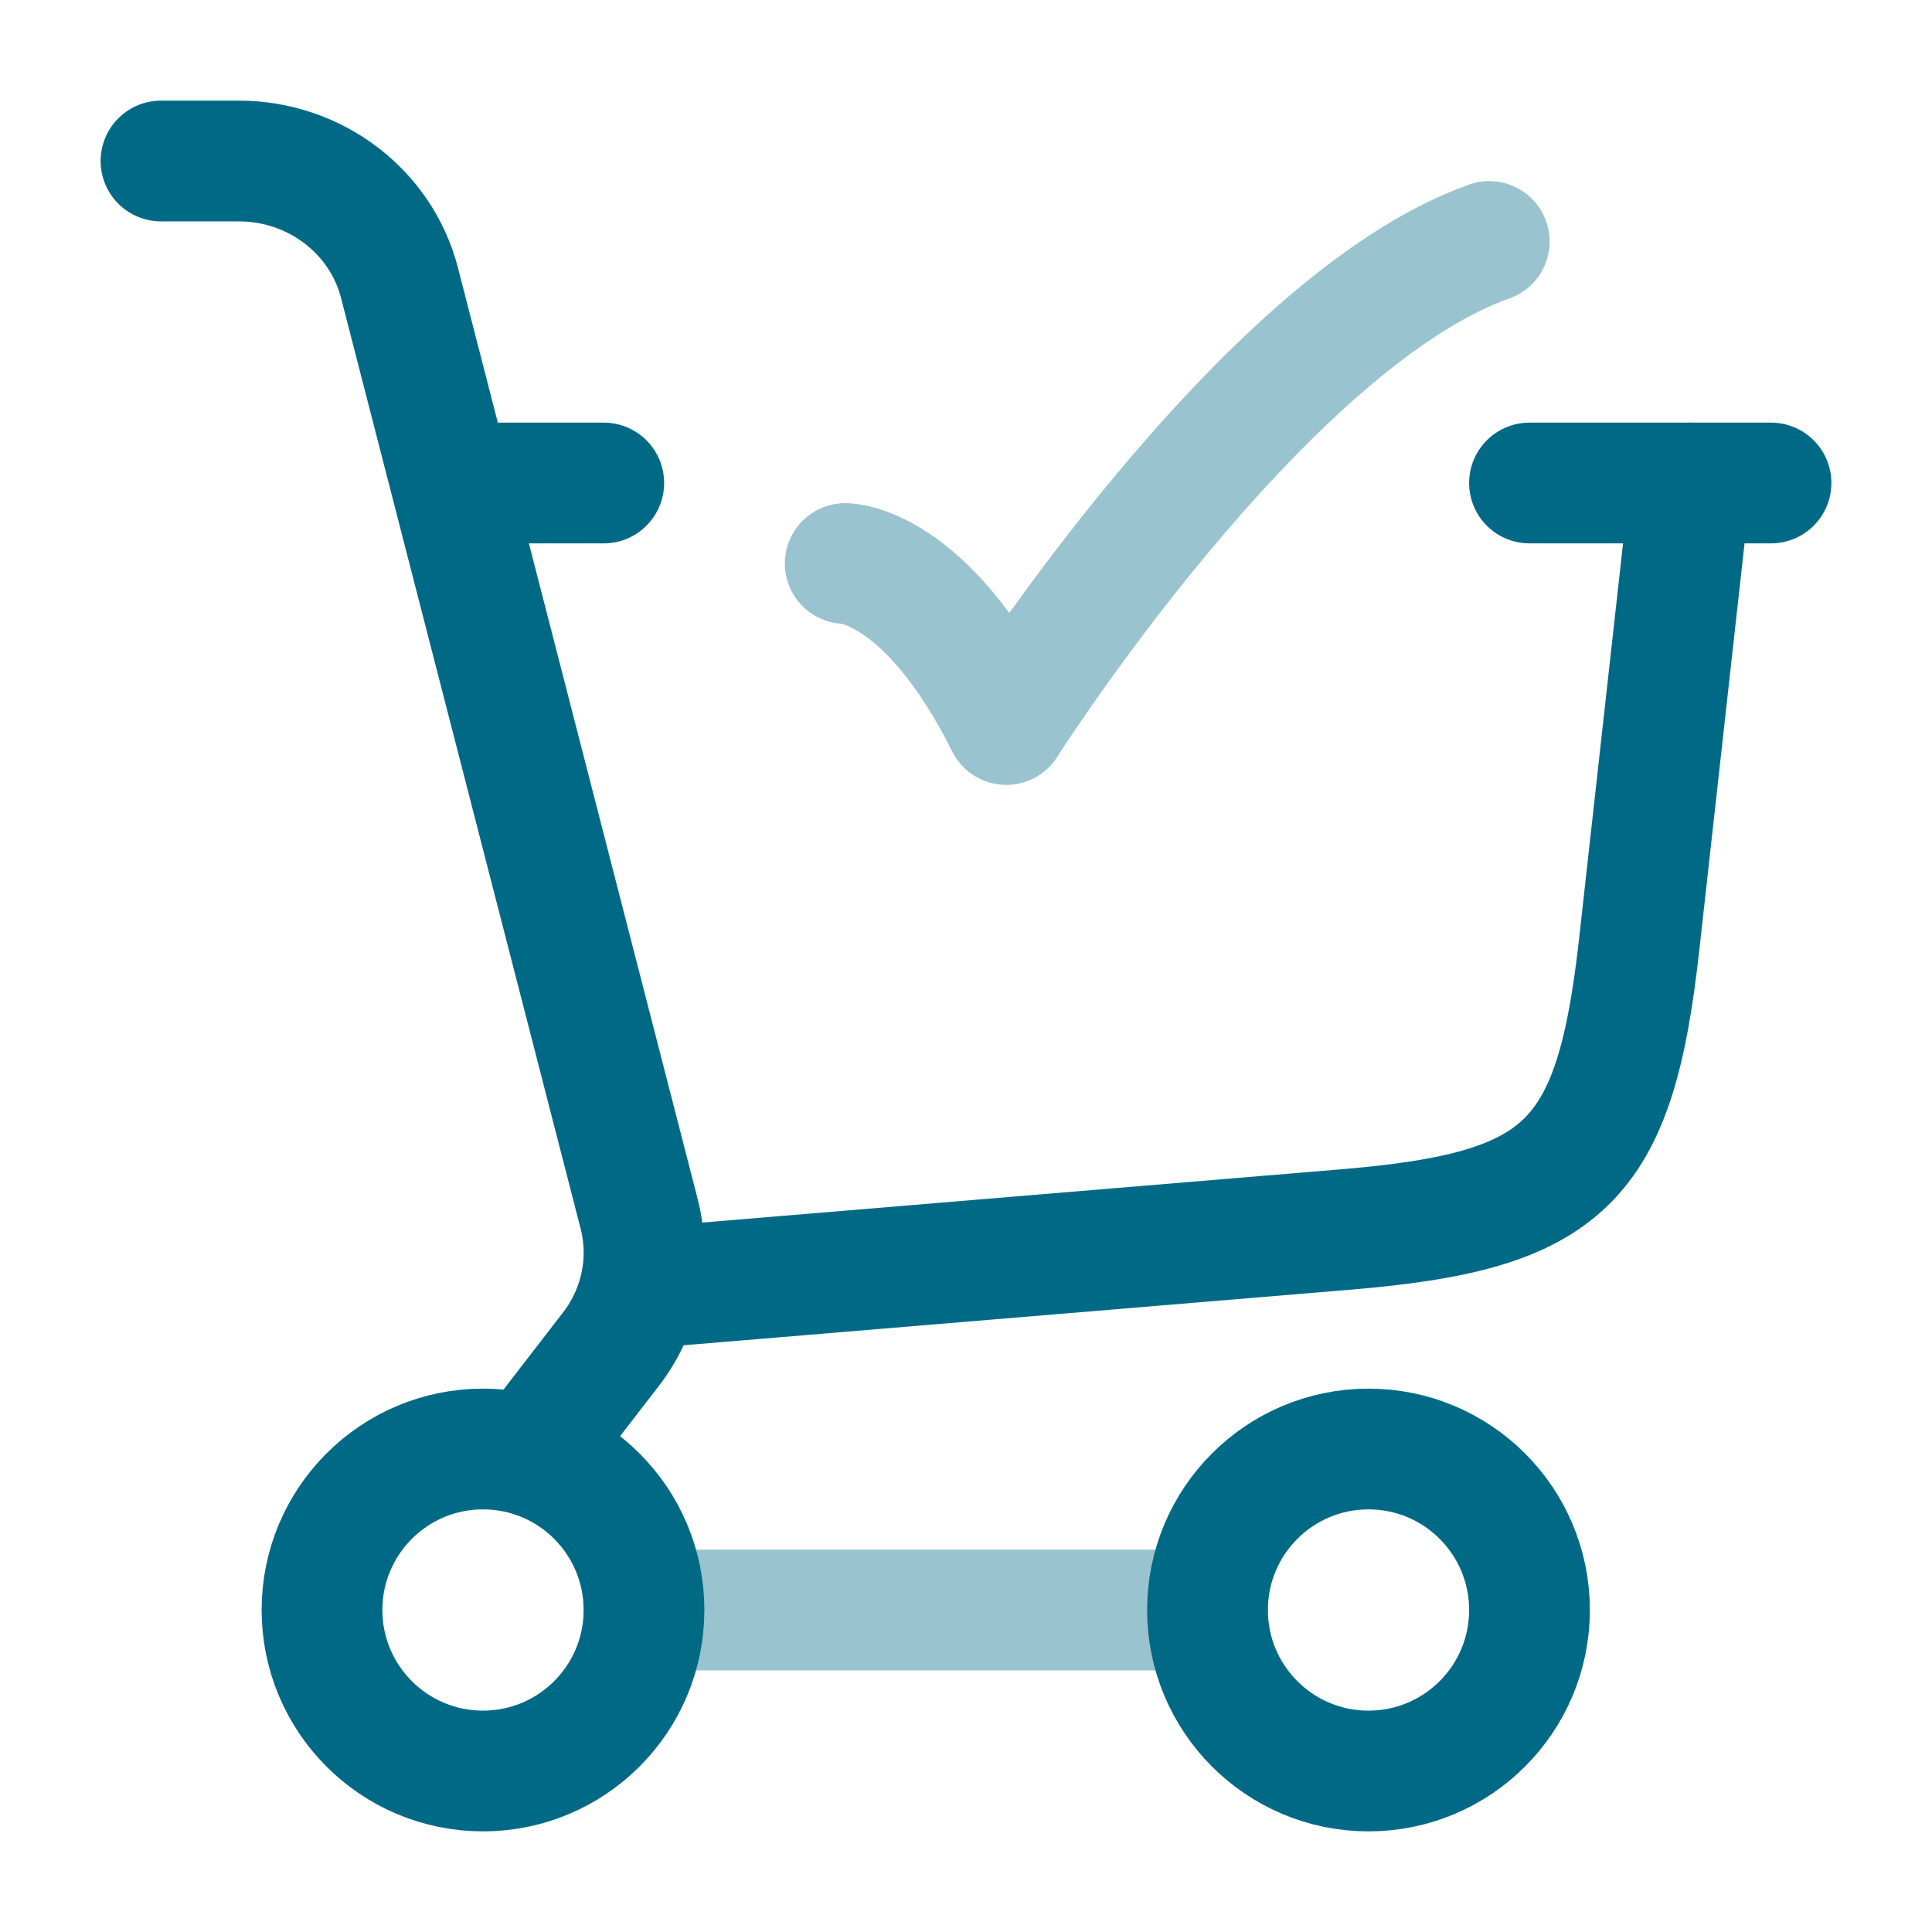 <?xml version="1.0" encoding="UTF-8"?> <svg xmlns="http://www.w3.org/2000/svg" viewBox="0 0 24 24" width="48" height="48" color="#006a86" fill="none"><path d="M8 16L16.72 15.273C19.449 15.046 20.061 14.45 20.363 11.729L21 6" stroke="currentColor" stroke-width="1.5" stroke-linecap="round"></path><path d="M6 6L7.5 6M22 6H19" stroke="currentColor" stroke-width="1.5" stroke-linecap="round"></path><path opacity="0.4" d="M10.5 7C10.5 7 11.5 7 12.5 9C12.5 9 15.677 4 18.5 3" stroke="currentColor" stroke-width="1.5" stroke-linecap="round" stroke-linejoin="round"></path><circle cx="6" cy="20" r="2" stroke="currentColor" stroke-width="1.5"></circle><circle cx="17" cy="20" r="2" stroke="currentColor" stroke-width="1.5"></circle><path opacity="0.4" d="M8 20L15 20" stroke="currentColor" stroke-width="1.5" stroke-linecap="round"></path><path d="M2 2H2.966C3.911 2 4.734 2.625 4.963 3.515L7.939 15.076C8.089 15.661 7.96 16.28 7.588 16.762L6.632 18" stroke="currentColor" stroke-width="1.5" stroke-linecap="round"></path></svg> 